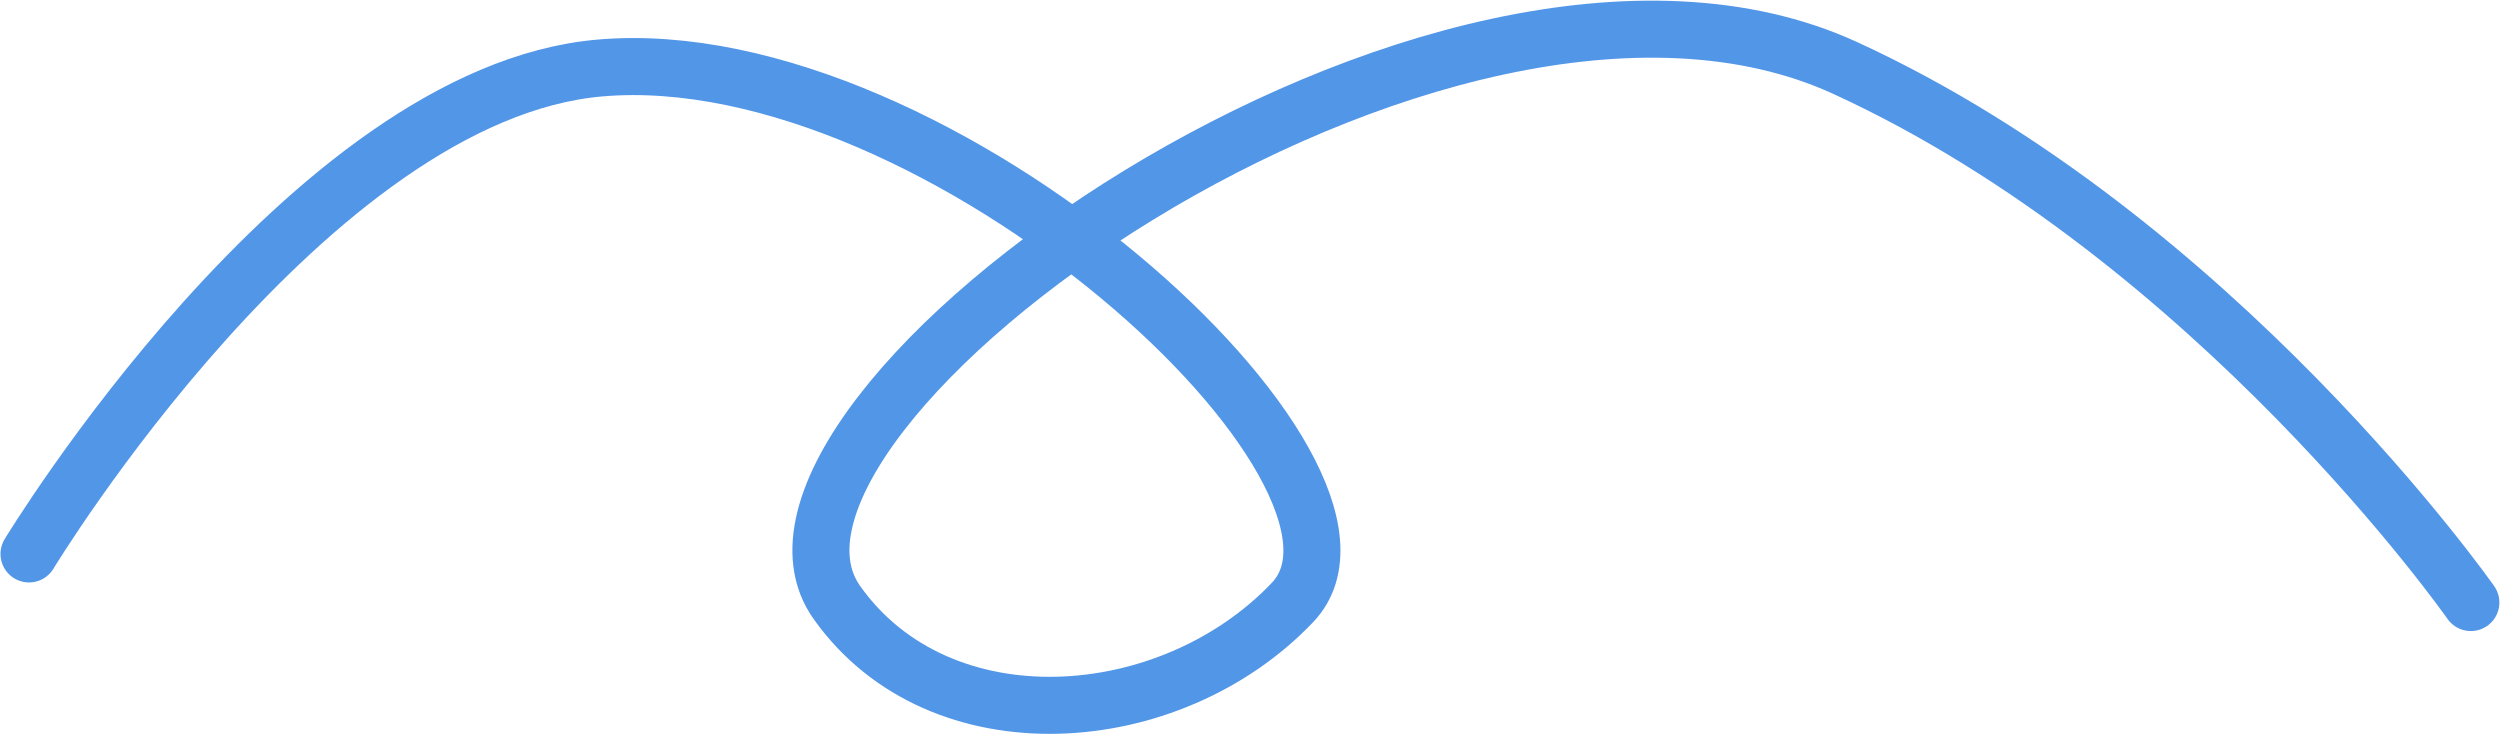 <?xml version="1.0" encoding="UTF-8"?> <svg xmlns="http://www.w3.org/2000/svg" width="2279" height="669" viewBox="0 0 2279 669" fill="none"> <path d="M26.454 504.962C26.454 504.962 281.028 84.951 546.957 61.981C857.222 35.181 1288.95 432.978 1178.2 549.26C1066.35 666.703 856.773 681.521 762.91 549.26C641.09 377.605 1312.85 -107.508 1682.1 61.981C2019.87 217.024 2252.43 549.26 2252.43 549.26" stroke="#5296E8" stroke-width="52" stroke-linecap="round"></path> </svg> 